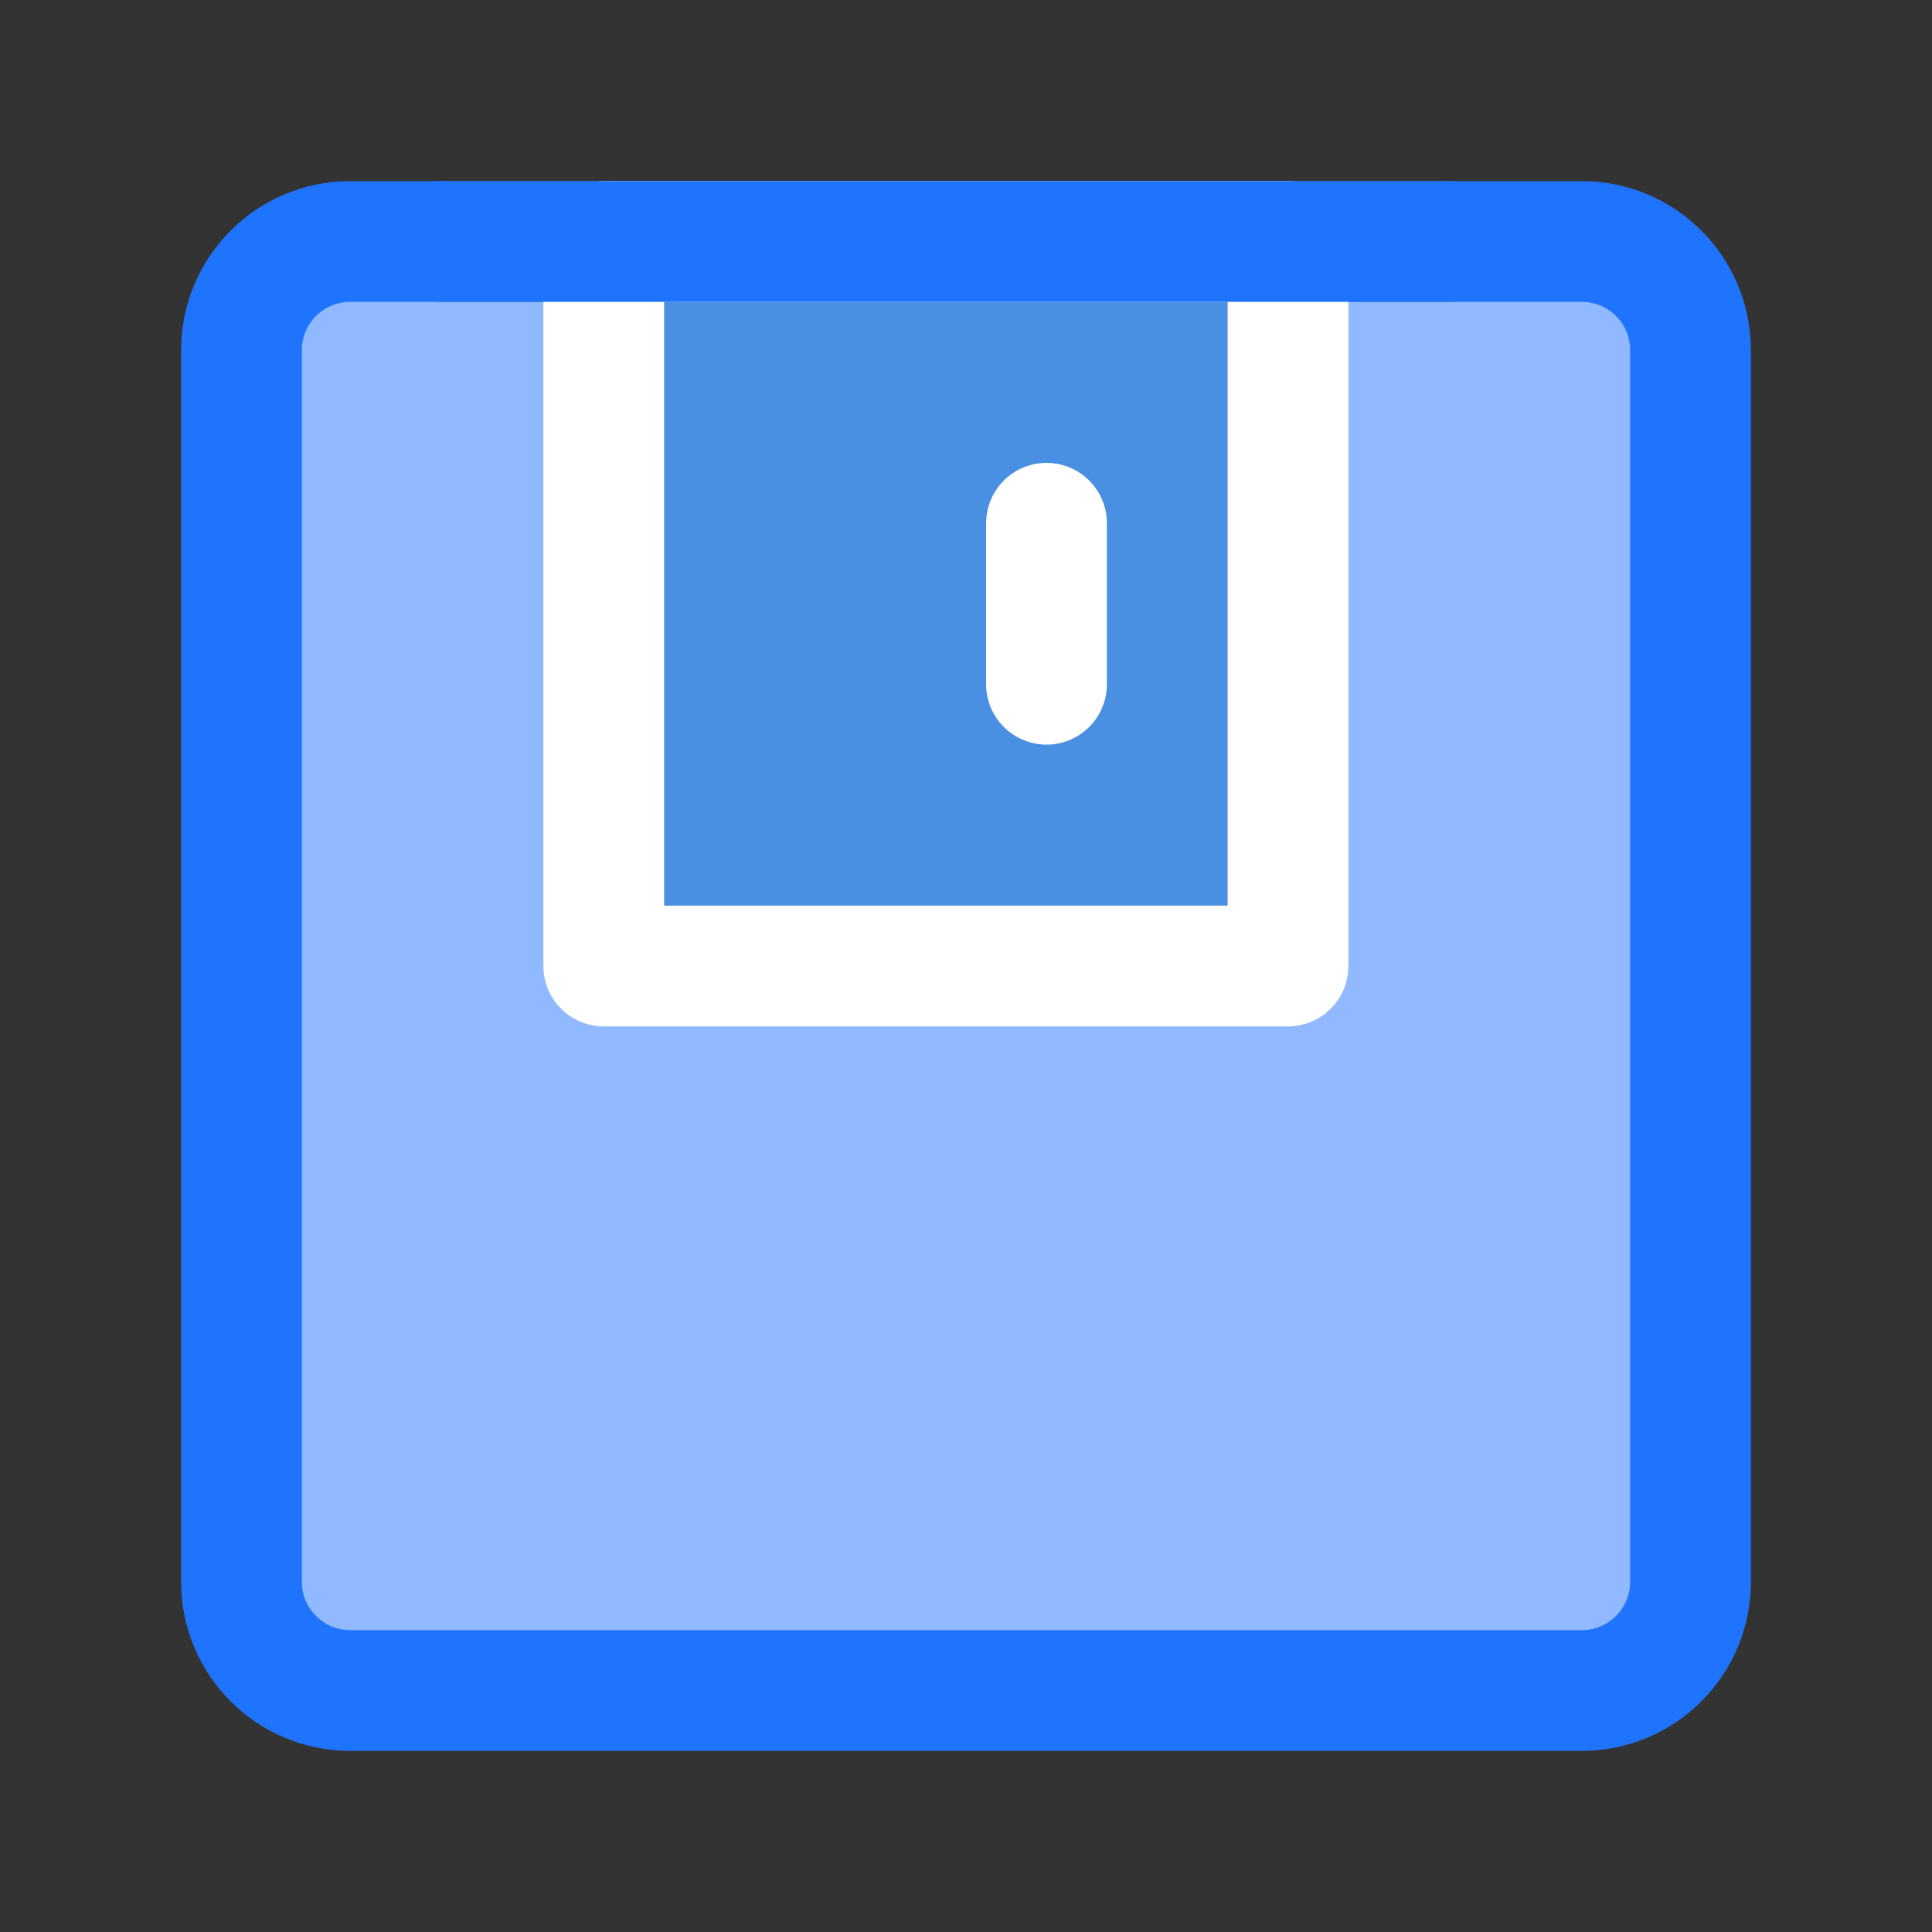 <?xml version="1.0" encoding="UTF-8"?><svg width="35" height="35" viewBox="0 0 48 48" fill="none" xmlns="http://www.w3.org/2000/svg"><rect x="0" y="0" width="48" height="48" fill="#333333" stroke="none"/><path d="M39.3 6H8.7C7.209 6 6 7.209 6 8.7V39.3C6 40.791 7.209 42 8.7 42H39.3C40.791 42 42 40.791 42 39.3V8.7C42 7.209 40.791 6 39.3 6Z" fill="#90b9ff" stroke="#1f74fe" stroke-width="3" stroke-linejoin="round"/><path d="M32 6V24H15V6H32Z" fill="#4a90e2" stroke="#ffffff" stroke-width="3" stroke-linejoin="round"/><path d="M26 13V17" stroke="#ffffff" stroke-width="3" stroke-linecap="round"/><path d="M10.997 6H35.998" stroke="#1f74fe" stroke-width="3" stroke-linecap="round"/></svg>